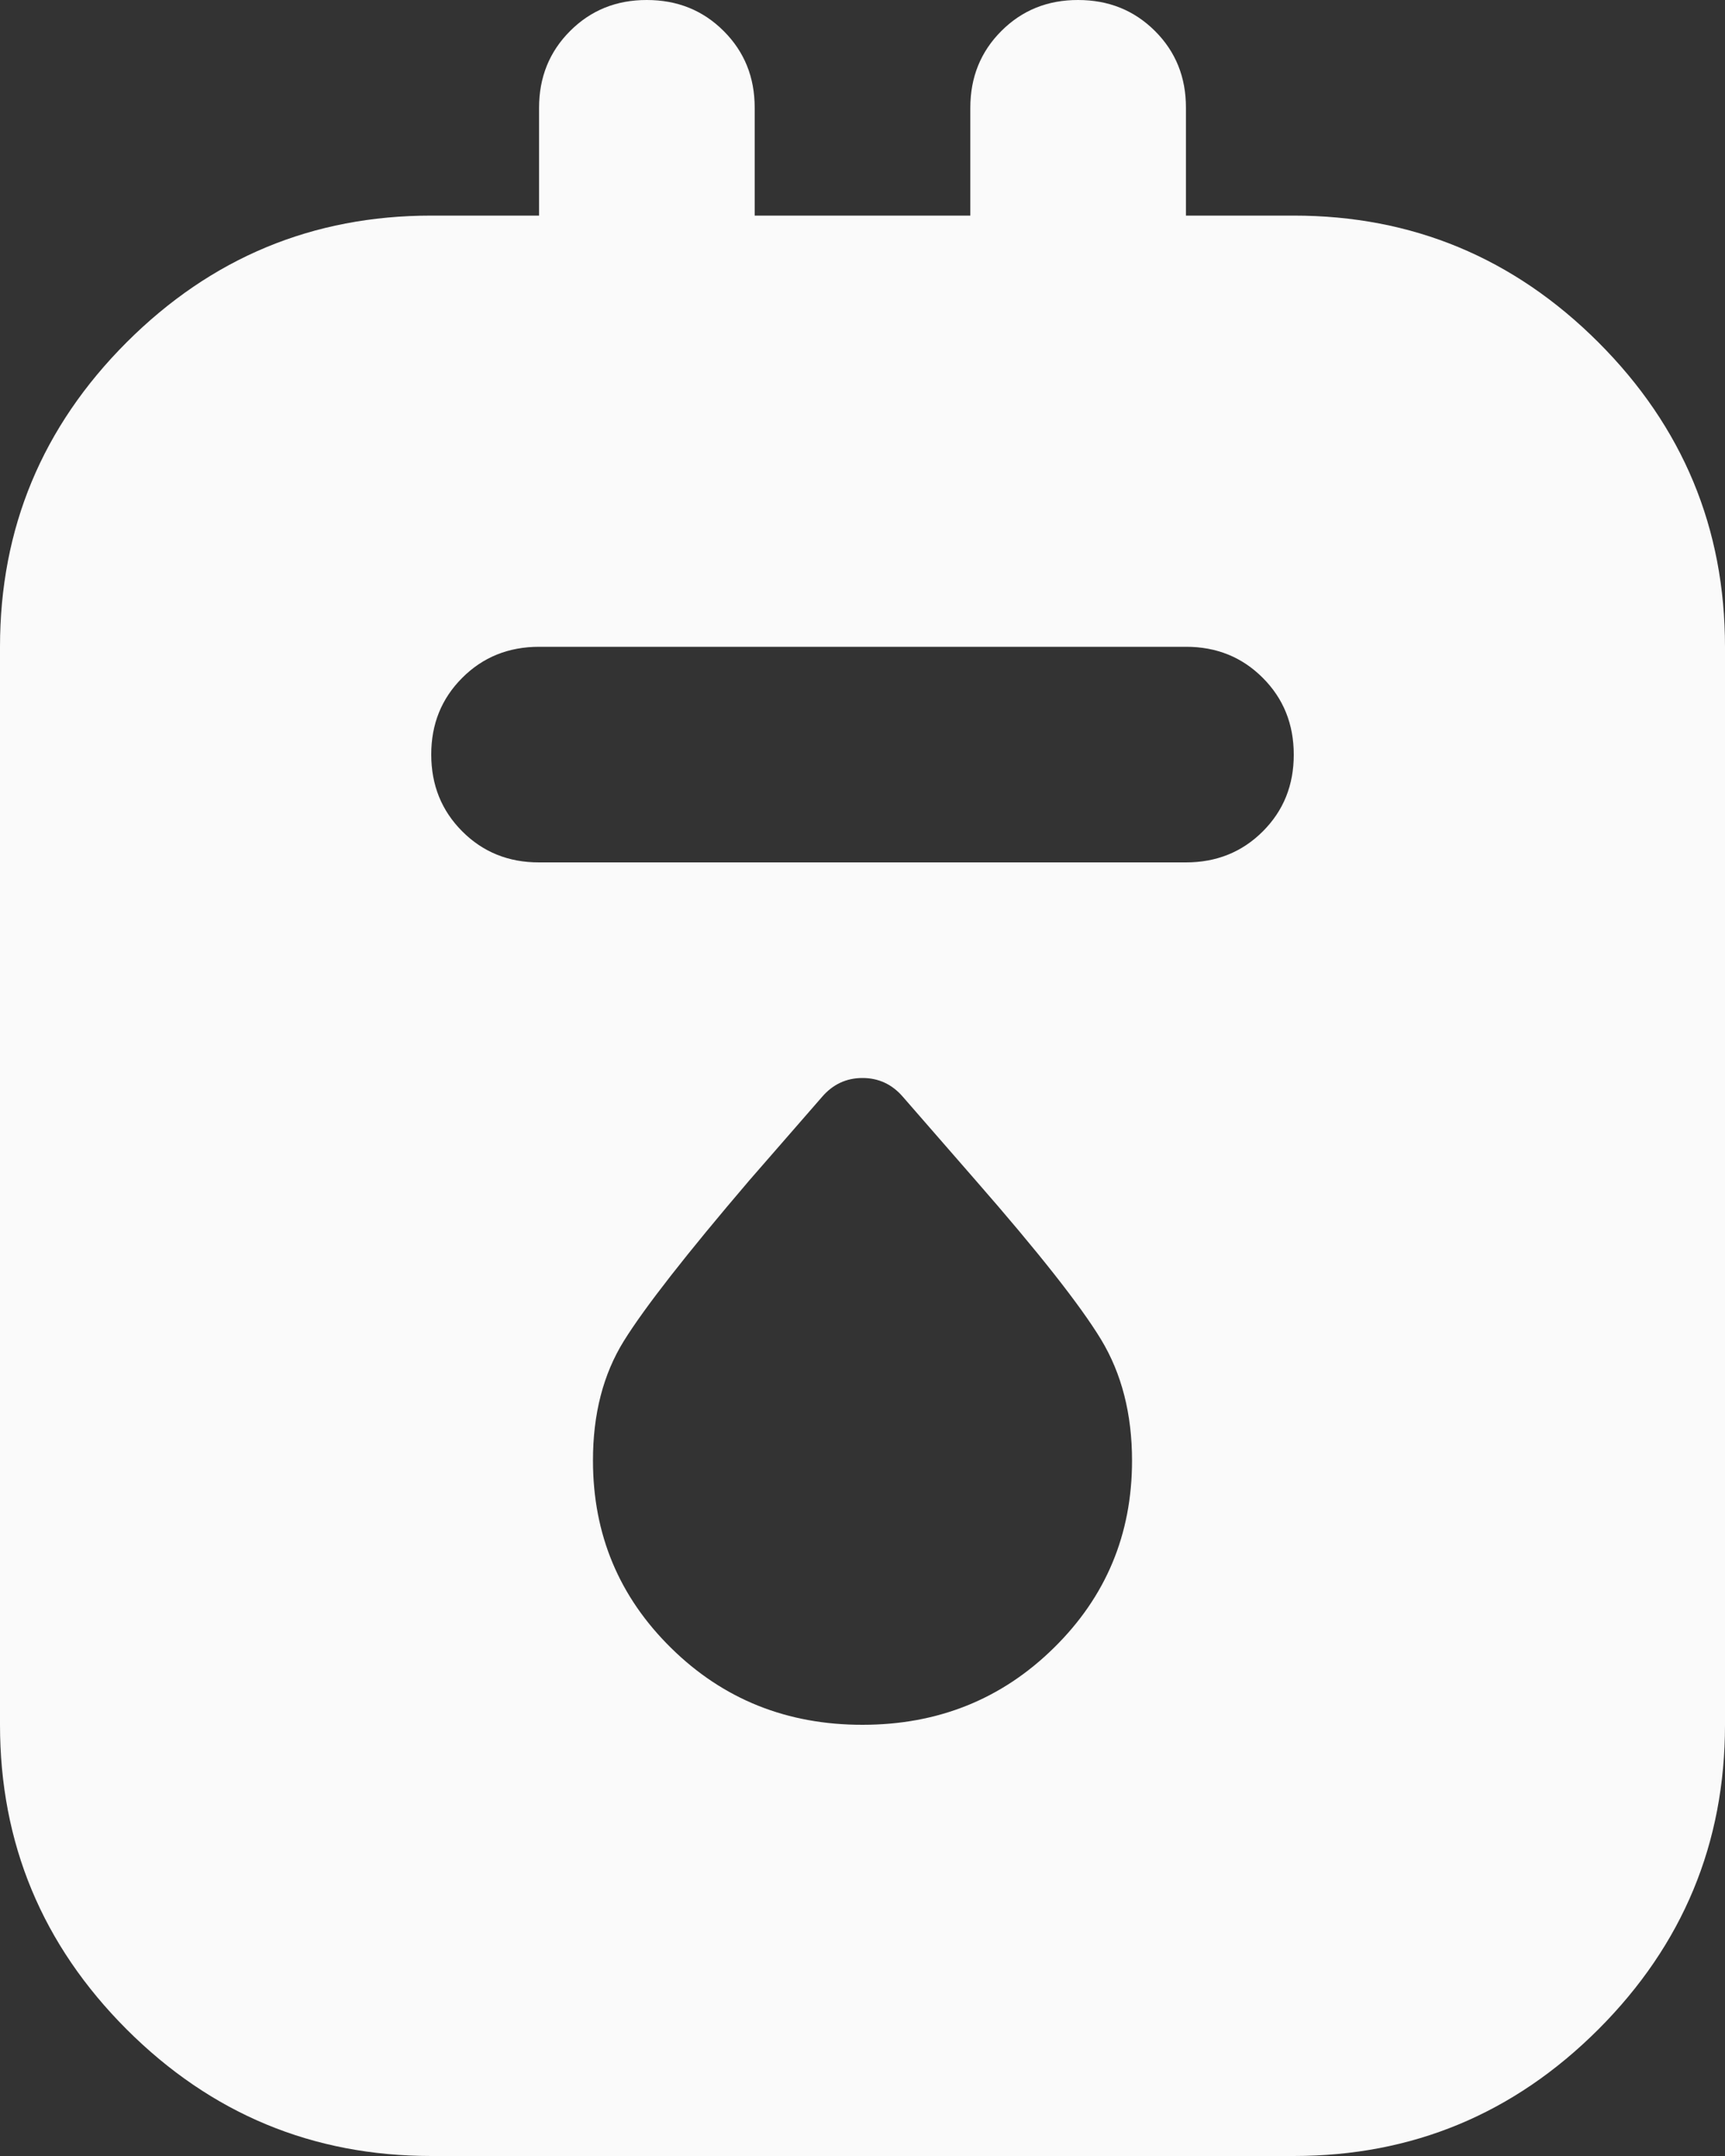 <?xml version="1.0" encoding="UTF-8"?> <svg xmlns="http://www.w3.org/2000/svg" width="24" height="30" viewBox="0 0 24 30" fill="none"><rect x="0" y="0" width="24" height="30" fill="#333333" stroke="none"/> <path d="M6 30C4.35 30 2.938 29.413 1.762 28.238C0.588 27.062 0 25.65 0 24V9C0 7.35 0.588 5.938 1.762 4.763C2.938 3.588 4.35 3 6 3H7.5V1.5C7.5 1.075 7.644 0.719 7.932 0.431C8.22 0.143 8.576 -0.001 9 5.19031e-06C9.425 5.19031e-06 9.781 0.144 10.069 0.432C10.357 0.72 10.501 1.076 10.5 1.5V3H13.5V1.5C13.5 1.075 13.644 0.719 13.932 0.431C14.22 0.143 14.576 -0.001 15 5.19031e-06C15.425 5.19031e-06 15.781 0.144 16.07 0.432C16.358 0.72 16.501 1.076 16.5 1.5V3H18C19.65 3 21.062 3.588 22.238 4.763C23.413 5.938 24 7.35 24 9V24C24 25.65 23.413 27.062 22.238 28.238C21.062 29.413 19.65 30 18 30H6ZM7.5 12H16.5C16.925 12 17.282 11.856 17.57 11.568C17.858 11.28 18.001 10.924 18 10.5C18 10.075 17.856 9.719 17.568 9.431C17.28 9.143 16.924 8.999 16.5 9H7.5C7.075 9 6.718 9.144 6.431 9.432C6.143 9.72 5.999 10.076 6 10.5C6 10.925 6.144 11.281 6.432 11.569C6.72 11.857 7.076 12.001 7.5 12ZM12 24C13.05 24 13.938 23.643 14.662 22.93C15.387 22.218 15.75 21.349 15.75 20.325C15.75 19.675 15.606 19.113 15.318 18.637C15.03 18.163 14.449 17.425 13.575 16.425L12.562 15.262C12.412 15.088 12.225 15 12 15C11.775 15 11.588 15.088 11.438 15.262L10.425 16.425C9.55 17.45 8.969 18.194 8.681 18.657C8.393 19.12 8.249 19.676 8.25 20.325C8.25 21.35 8.613 22.219 9.338 22.932C10.062 23.645 10.95 24.001 12 24Z" fill="#FAFAFA"></path> </svg> 